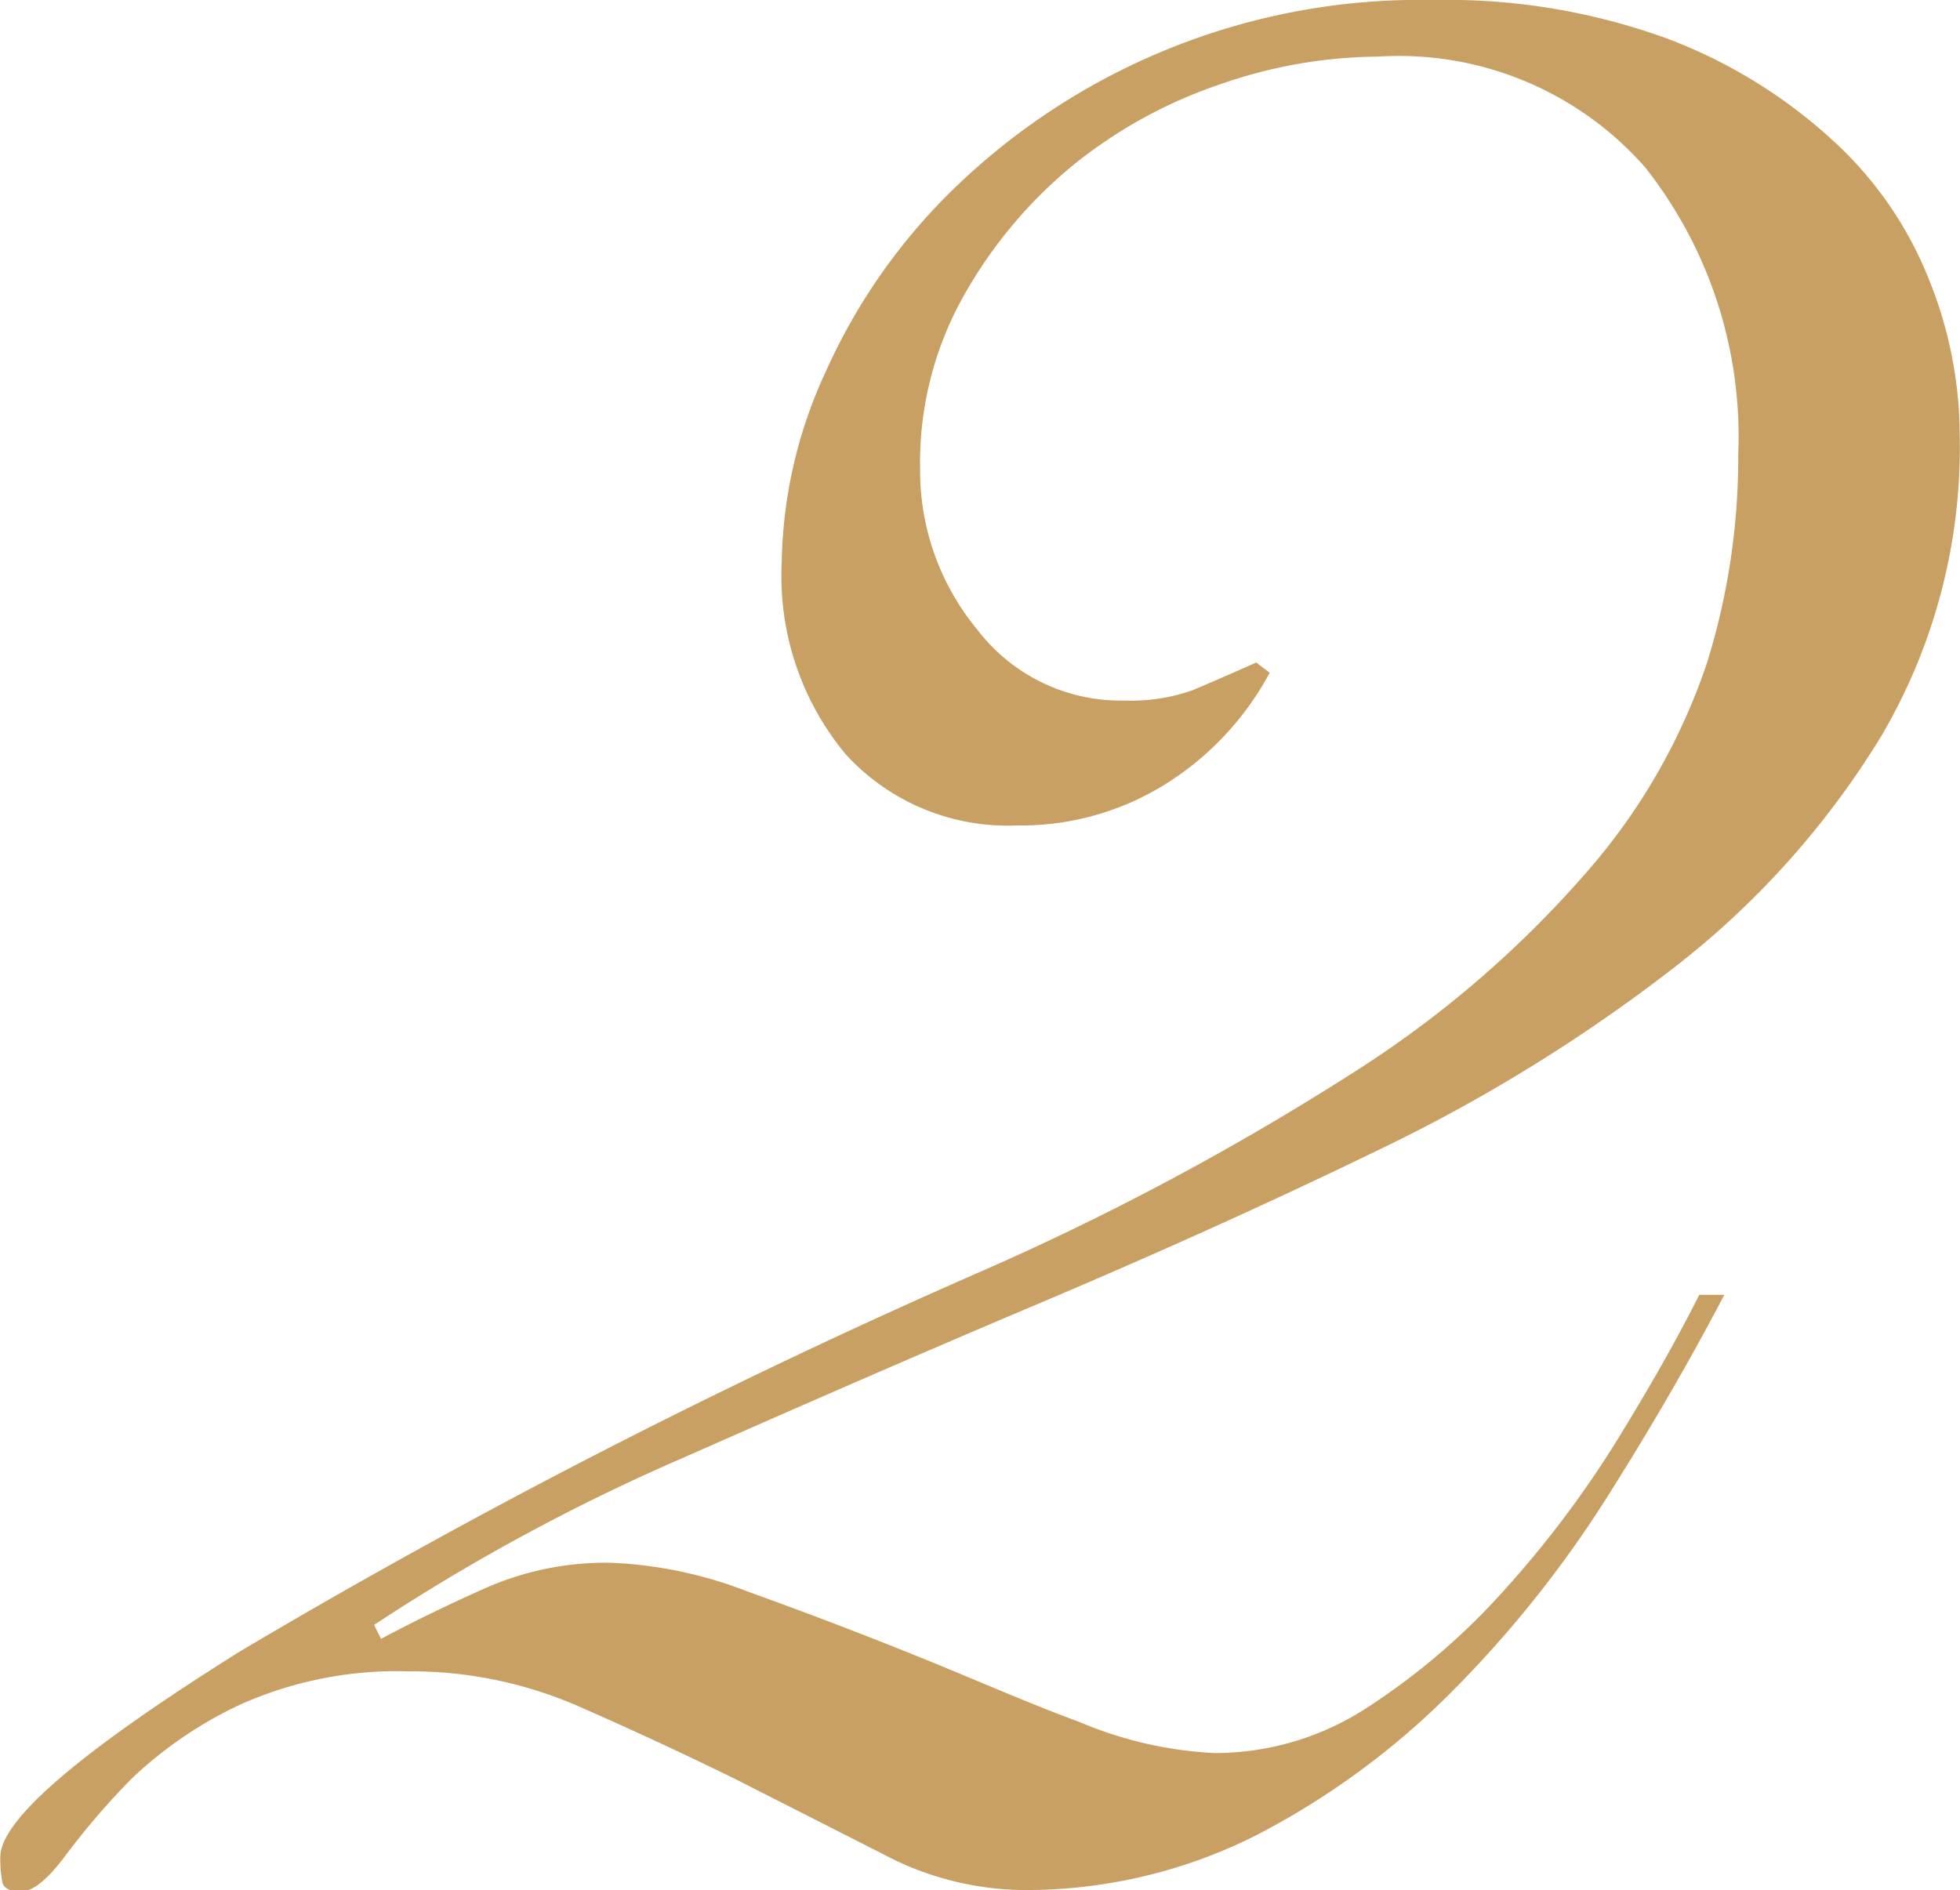 <svg xmlns="http://www.w3.org/2000/svg" width="14.89mm" height="14.36mm" viewBox="0 0 42.2 40.71"><defs><style>.cls-1{fill:#c9a063;}</style></defs><title>アセット 8</title><g id="レイヤー_2" data-name="レイヤー 2"><g id="レイヤー_7" data-name="レイヤー 7"><path class="cls-1" d="M37.13,27.89Q36,30.05,34.56,32.32a24.4,24.4,0,0,1-3.32,4.14,16.85,16.85,0,0,1-4.17,3.06A11,11,0,0,1,22,40.71a6.56,6.56,0,0,1-3-.78l-3.17-1.61q-1.65-.81-3.36-1.56A9,9,0,0,0,8.8,36a8.28,8.28,0,0,0-3.62.71,8.79,8.79,0,0,0-2.35,1.6A16.13,16.13,0,0,0,1.38,40c-.37.49-.68.74-.93.74s-.39-.07-.41-.22A2.75,2.75,0,0,1,0,40q0-1.2,5.18-4.44A145.88,145.88,0,0,1,21,27.44,58.33,58.33,0,0,0,29.3,23a22.94,22.94,0,0,0,5-4.37,13.24,13.24,0,0,0,2.46-4.36,14.89,14.89,0,0,0,.67-4.47,9.36,9.36,0,0,0-2-6.19,7.06,7.06,0,0,0-5.77-2.39,10.47,10.47,0,0,0-3.4.6,10.24,10.24,0,0,0-3.17,1.75,9.93,9.93,0,0,0-2.34,2.8,7.33,7.33,0,0,0-.94,3.73,5.37,5.37,0,0,0,1.23,3.46,3.89,3.89,0,0,0,3.17,1.53,4,4,0,0,0,1.46-.22q.55-.23,1.38-.6l.29.22a6.41,6.41,0,0,1-2.23,2.39,5.89,5.89,0,0,1-3.21.9,4.73,4.73,0,0,1-3.69-1.53,6,6,0,0,1-1.38-4.14A10.1,10.1,0,0,1,17.78,8,12.77,12.77,0,0,1,20.5,4.1,14.42,14.42,0,0,1,30.87,0a13.88,13.88,0,0,1,5,.82A11,11,0,0,1,39.44,3a8.09,8.09,0,0,1,2.09,3,9,9,0,0,1,.67,3.39,12.26,12.26,0,0,1-1.68,6.45,18.45,18.45,0,0,1-4.47,5,35.36,35.36,0,0,1-6.41,3.95c-2.41,1.17-4.89,2.28-7.42,3.35s-5,2.15-7.49,3.25A43.48,43.48,0,0,0,8.05,35l.15.3c.75-.4,1.52-.77,2.31-1.12a6.44,6.44,0,0,1,2.61-.52,9.15,9.15,0,0,1,3,.63c1.17.42,2.38.88,3.62,1.38s2.36,1,3.5,1.42a8.5,8.5,0,0,0,2.91.67,6,6,0,0,0,3.32-1,14.61,14.61,0,0,0,2.94-2.53,22.27,22.27,0,0,0,2.43-3.24c.72-1.17,1.3-2.2,1.75-3.1Z"/></g></g></svg>